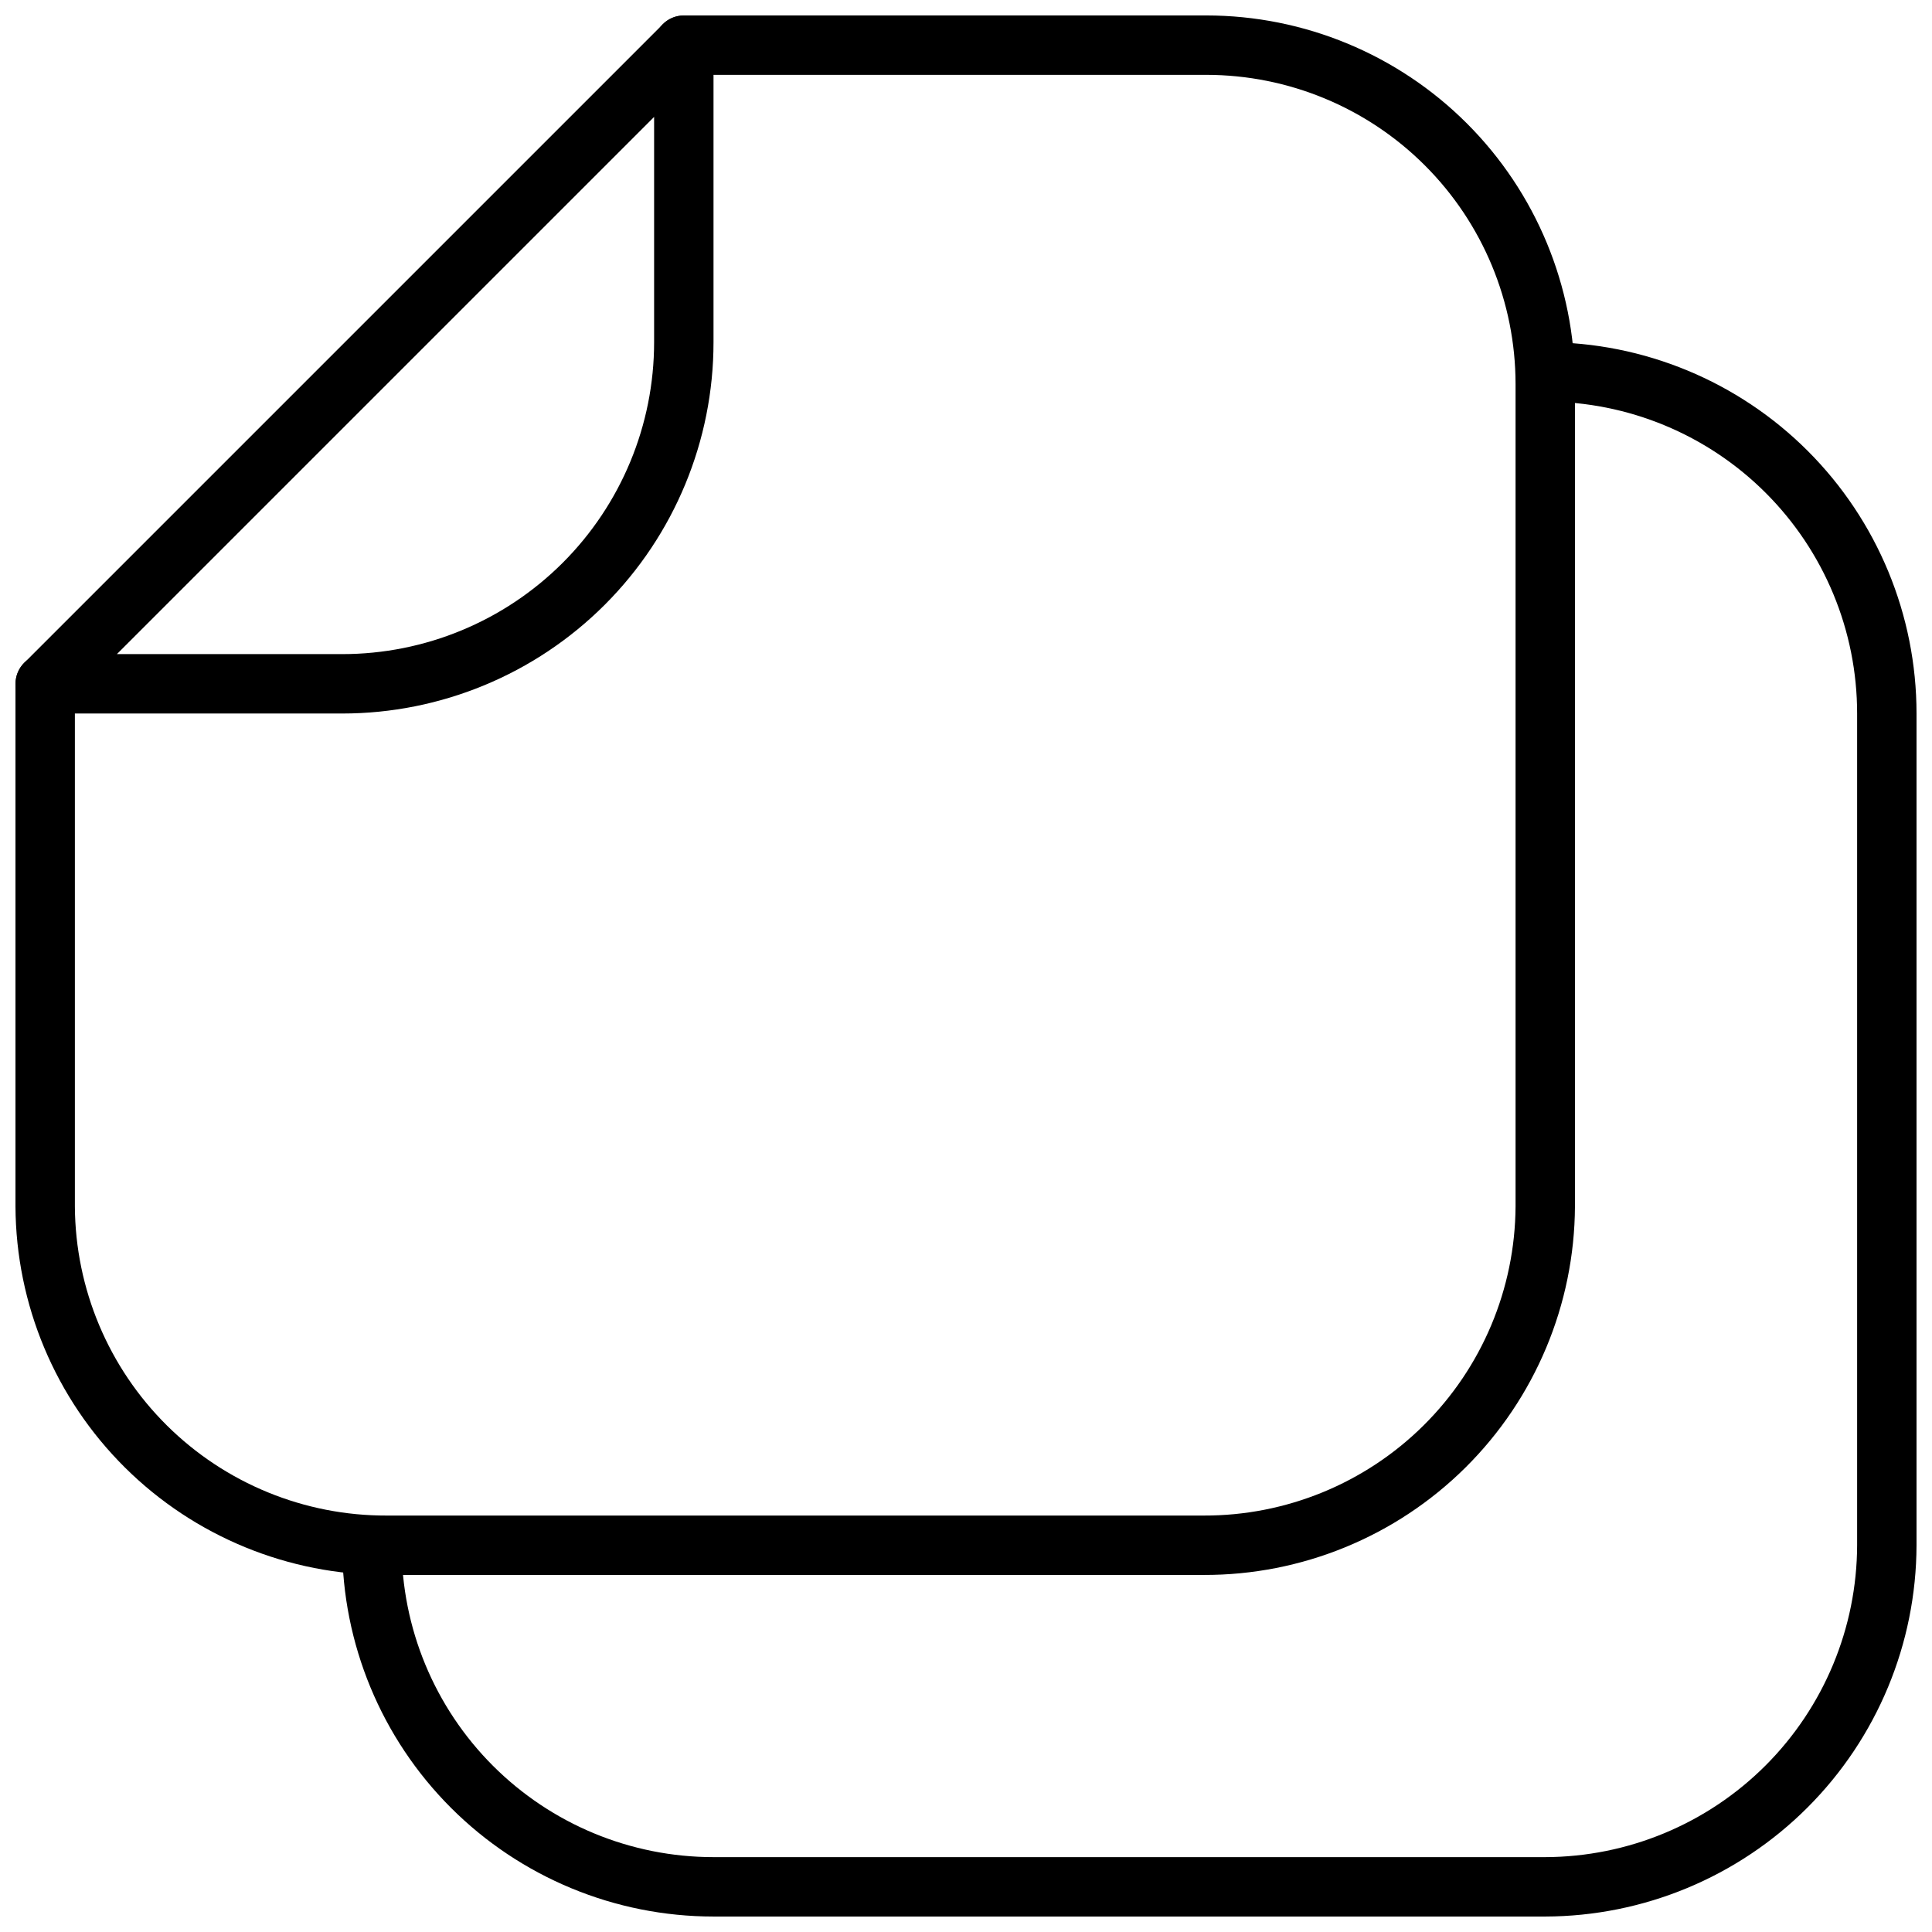 <?xml version="1.0" encoding="UTF-8"?>
<!-- Uploaded to: ICON Repo, www.iconrepo.com, Generator: ICON Repo Mixer Tools -->
<svg width="800px" height="800px" version="1.1" viewBox="144 144 512 512" xmlns="http://www.w3.org/2000/svg">
 <defs>
  <clipPath id="c">
   <path d="m148.09 148.09h413.91v413.91h-413.91z"/>
  </clipPath>
  <clipPath id="b">
   <path d="m148.09 148.09h185.91v185.91h-185.91z"/>
  </clipPath>
  <clipPath id="a">
   <path d="m234 234h417.9v417.9h-417.9z"/>
  </clipPath>
 </defs>
 <g>
  <g clip-path="url(#c)">
   <path d="m462.98 561.38h-216.48c-25.988 0.074-50.945-10.168-69.395-28.477-18.449-18.309-28.879-43.188-29.004-69.176v-138.51c0-4.348 3.523-7.871 7.871-7.871s7.871 3.523 7.871 7.871v138.51c0.125 21.816 8.898 42.688 24.395 58.043 15.496 15.355 36.449 23.938 58.262 23.867h216.48c21.812 0.07 42.766-8.512 58.262-23.867 15.496-15.355 24.27-36.227 24.395-58.043v-217.98c-0.023-21.719-8.66-42.539-24.016-57.895-15.355-15.355-36.176-23.992-57.895-24.016h-138.51c-4.348 0-7.871-3.523-7.871-7.871s3.523-7.871 7.871-7.871h138.51c25.891 0.02 50.719 10.316 69.027 28.625s28.605 43.137 28.625 69.027v217.98c-0.125 25.988-10.555 50.867-29.004 69.176-18.449 18.309-43.406 28.551-69.395 28.477z"/>
  </g>
  <g clip-path="url(#b)">
   <path d="m234.69 333.09h-78.723c-3.172-0.012-6.027-1.93-7.242-4.863-1.211-2.934-0.543-6.309 1.691-8.559l169.25-169.25c2.25-2.234 5.625-2.902 8.559-1.691 2.934 1.215 4.852 4.07 4.863 7.242v78.723c0 26.098-10.367 51.125-28.82 69.578s-43.48 28.82-69.578 28.82zm-59.711-15.742h59.711c21.922 0 42.945-8.711 58.445-24.211s24.211-36.523 24.211-58.445v-59.711z"/>
  </g>
  <g clip-path="url(#a)">
   <path d="m553.5 651.9h-220.42c-26.098 0-51.125-10.367-69.578-28.82-18.453-18.453-28.82-43.48-28.82-69.578 0-4.348 3.523-7.871 7.871-7.871s7.871 3.523 7.871 7.871c0 21.922 8.707 42.945 24.211 58.445 15.5 15.5 36.523 24.211 58.445 24.211h220.42c21.902-0.062 42.891-8.793 58.379-24.277 15.484-15.488 24.215-36.477 24.277-58.379v-220.42c0-21.922-8.711-42.945-24.211-58.445-15.5-15.504-36.523-24.211-58.445-24.211-4.348 0-7.871-3.523-7.871-7.871s3.523-7.871 7.871-7.871c26.098 0 51.125 10.367 69.578 28.82 18.453 18.453 28.82 43.48 28.82 69.578v220.42c-0.062 26.078-10.449 51.07-28.891 69.508-18.438 18.441-43.43 28.828-69.508 28.891z"/>
  </g>
 </g>
</svg>